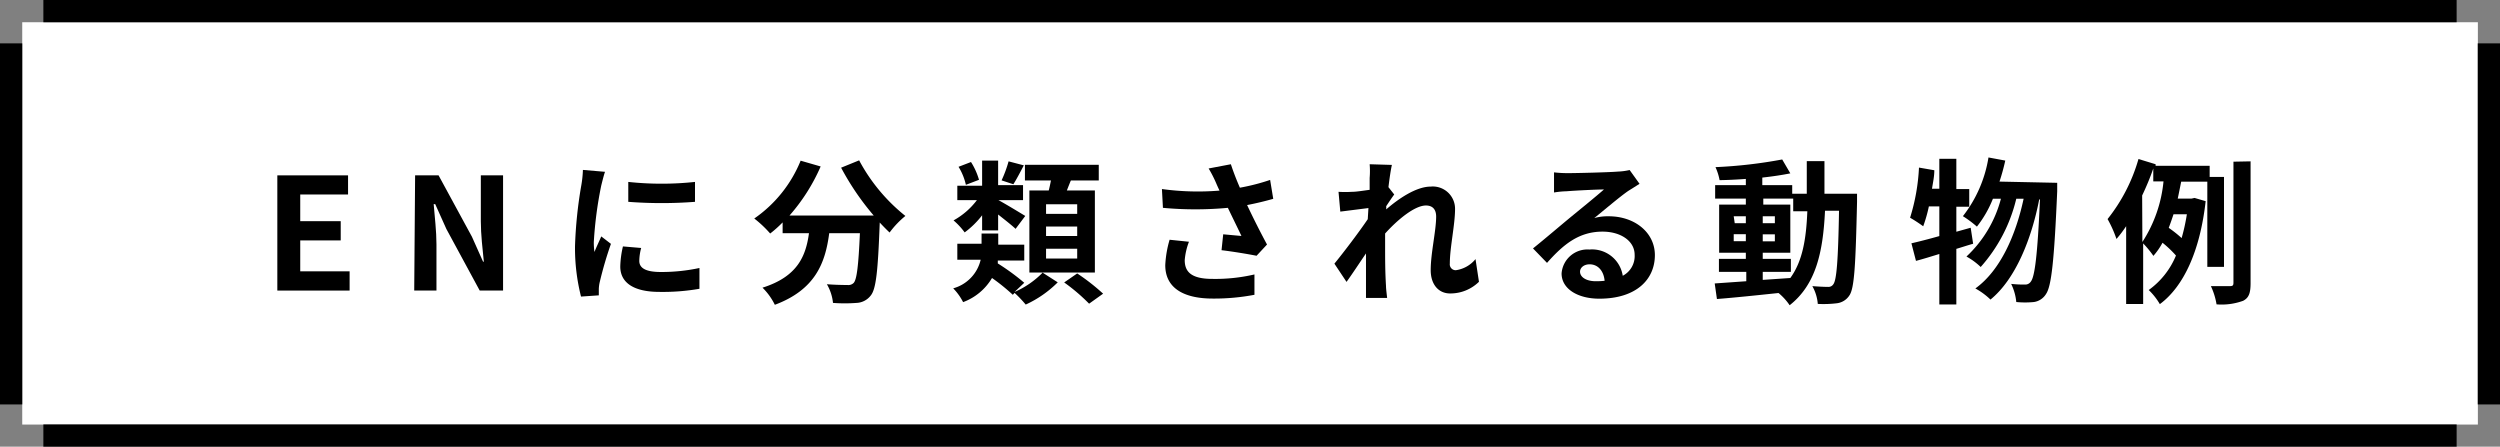 <svg xmlns="http://www.w3.org/2000/svg" viewBox="0 0 224.82 40.17"><rect x="0" y="0" width="224.82" height="40.17" fill="#808080" stroke="none"/><defs><style>.cls-1{fill:#fff;}.cls-2{fill:none;stroke:#000;stroke-miterlimit:10;stroke-width:2px;}</style></defs><g id="レイヤー_2" data-name="レイヤー 2"><g id="デザイン"><rect class="cls-1" x="2" y="2" width="220.83" height="36.18"/><line class="cls-2" x1="223.82" y1="36.37" x2="223.82" y2="3.9"/><line class="cls-2" x1="3.9" y1="39.17" x2="220.92" y2="39.17"/><line class="cls-2" x1="1" y1="3.9" x2="1" y2="36.37"/><line class="cls-2" x1="220.92" y1="1" x2="3.9" y2="1"/><path d="M24.94,15.77H31.3v1.72H27v2.4h3.64v1.73H27V24.4h4.44v1.73H24.94Z"/><path d="M37.33,15.77h2.11l3,5.52,1,2.24h.07c-.11-1.08-.27-2.45-.27-3.63V15.77h2V26.13h-2.1l-3-5.54-1-2.23H39c.09,1.12.25,2.42.25,3.61v4.16h-2Z"/><path d="M54.41,15.45c-.11.28-.28,1-.34,1.23a35.12,35.12,0,0,0-.67,5.08,5.59,5.59,0,0,0,.06.9c.19-.49.42-.95.61-1.4l.87.67a33.85,33.85,0,0,0-1,3.41,3.27,3.27,0,0,0-.09.64c0,.15,0,.38,0,.58l-1.6.11a17.78,17.78,0,0,1-.54-4.54,39,39,0,0,1,.57-5.49,9.78,9.78,0,0,0,.14-1.36Zm3.25,6.85a4.65,4.65,0,0,0-.17,1.16c0,.62.53,1,1.93,1a16.19,16.19,0,0,0,3.48-.36l0,1.87a19.19,19.19,0,0,1-3.59.28c-2.39,0-3.53-.87-3.53-2.28a8.67,8.67,0,0,1,.24-1.81Zm4.84-5.94v1.79a39.39,39.39,0,0,1-6,0V16.36A28.25,28.25,0,0,0,62.5,16.36Z"/><path d="M77.26,14.42a16.09,16.09,0,0,0,4.16,5A8.09,8.09,0,0,0,80,20.91c-.29-.27-.58-.57-.89-.9v.1c-.16,4.23-.32,5.88-.81,6.47a1.69,1.69,0,0,1-1.28.66,13.77,13.77,0,0,1-2.11,0,4.16,4.16,0,0,0-.55-1.68c.77.06,1.5.07,1.85.07a.67.67,0,0,0,.56-.19c.28-.3.43-1.54.56-4.47H74.57c-.35,2.69-1.26,5.08-4.89,6.44a5.63,5.63,0,0,0-1.11-1.54c3.17-1,3.9-2.86,4.18-4.9H70.38V20a10.42,10.42,0,0,1-1.12,1,10.19,10.19,0,0,0-1.43-1.35A11.63,11.63,0,0,0,72,14.45l1.8.52A16.82,16.82,0,0,1,71,19.38h7.57a23.68,23.68,0,0,1-2.93-4.3Z"/><path d="M91.23,26.26a8,8,0,0,0,2.53-1.74l1.36.87a9.91,9.91,0,0,1-2.88,2,10.39,10.39,0,0,0-1-1.05l-.16.17A17.74,17.74,0,0,0,89.21,25a5.06,5.06,0,0,1-2.6,2.17,5.05,5.05,0,0,0-.89-1.24,3.49,3.49,0,0,0,2.47-2.57h-2.1V21.92h2.18V21h1.5v1h2.34v1.43H89.73c0,.08,0,.18,0,.26a20.49,20.49,0,0,1,2.38,1.74Zm-2.91-6.9a7.84,7.84,0,0,1-1.57,1.54,6.23,6.23,0,0,0-1-1.08A6.64,6.64,0,0,0,87.85,18H86.09v-1.3h2.23V14.44h1.44v2.21H92V18H89.79c.57.3,2,1.17,2.41,1.42l-.87,1.16c-.35-.33-1-.84-1.57-1.29v1.43H88.32Zm-1.46-2.74A5.27,5.27,0,0,0,86.2,15l1.12-.43a6.16,6.16,0,0,1,.72,1.6Zm5.21-1.75c-.34.65-.66,1.26-.94,1.7l-1.06-.35a11,11,0,0,0,.63-1.71Zm2.24,2.26c.08-.3.14-.6.2-.9H92.17V14.82h6.64v1.41H96.3c-.13.31-.25.62-.36.9h2.52v7.38H92.57V17.13Zm2.56,1.24h-2.8v.86h2.8Zm0,2h-2.8v.85h2.8Zm0,2h-2.8v.88h2.8Zm0,2.22a18.71,18.71,0,0,1,2.33,1.82l-1.26.9a16.78,16.78,0,0,0-2.24-1.91Z"/><path d="M114.5,17.88c-.7.2-1.51.4-2.35.56.53,1.13,1.19,2.44,1.79,3.55L113,23c-.76-.15-2.13-.38-3.15-.5l.15-1.43,1.64.15c-.33-.7-.81-1.67-1.22-2.53a31.51,31.51,0,0,1-5.84,0L104.49,17a23.74,23.74,0,0,0,5.18.14q-.17-.35-.3-.66a11,11,0,0,0-.68-1.33l2-.38c.24.73.5,1.39.81,2.11a19,19,0,0,0,2.72-.7Zm-7.58,3.86a6,6,0,0,0-.38,1.65c0,1,.52,1.69,2.48,1.69a15.49,15.49,0,0,0,3.79-.4l0,1.83a19.33,19.33,0,0,1-3.74.34c-2.78,0-4.28-1.05-4.28-3a9.63,9.63,0,0,1,.39-2.29Z"/><path d="M133,25.34a3.67,3.67,0,0,1-2.6,1.05c-1,0-1.74-.77-1.74-2.1,0-1.52.49-3.55.49-4.81,0-.68-.35-1-.92-1-1,0-2.55,1.27-3.67,2.52,0,.39,0,.77,0,1.12,0,1.14,0,2.3.08,3.6,0,.25.07.76.1,1.07h-1.9c0-.3,0-.8,0-1,0-1.08,0-1.87,0-3-.6.88-1.27,1.9-1.75,2.56L120,23.71c.78-.95,2.19-2.8,3-4l.06-1-2.53.32-.16-1.78a9.73,9.73,0,0,0,1.2,0c.41,0,1-.1,1.6-.18,0-.52,0-.91,0-1.07a7.36,7.36,0,0,0,0-1.23l2,.06c-.09.39-.2,1.1-.31,2l.52.66c-.18.24-.48.69-.72,1.05a2.64,2.64,0,0,1,0,.29c1.09-.95,2.69-2.05,4-2.05a2,2,0,0,1,2.19,2c0,1.44-.47,3.47-.47,4.92a.53.53,0,0,0,.54.6,2.78,2.78,0,0,0,1.77-1Z"/><path d="M147.44,16.53c-.33.21-.66.42-1,.63-.75.51-2.2,1.75-3.07,2.45a4.5,4.5,0,0,1,1.3-.16c2.35,0,4.15,1.47,4.15,3.49,0,2.19-1.67,3.92-5,3.92-1.93,0-3.39-.88-3.39-2.27a2.33,2.33,0,0,1,2.5-2.15,2.79,2.79,0,0,1,3,2.36A2,2,0,0,0,147,22.91c0-1.24-1.26-2.08-2.88-2.08-2.12,0-3.51,1.13-5,2.81l-1.26-1.3c1-.8,2.65-2.21,3.48-2.89s2.21-1.8,2.9-2.41c-.72,0-2.62.1-3.35.16a8,8,0,0,0-1.14.11l0-1.81a10.64,10.64,0,0,0,1.26.07c.73,0,3.7-.07,4.48-.14a5.52,5.52,0,0,0,1.06-.14Zm-3.14,8.72c-.08-.89-.6-1.48-1.35-1.48-.52,0-.86.31-.86.66,0,.51.59.86,1.4.86A6.75,6.75,0,0,0,144.3,25.25Z"/><path d="M167,17.42s0,.55,0,.74c-.13,5.73-.24,7.76-.69,8.41a1.56,1.56,0,0,1-1.11.7,10,10,0,0,1-1.73.06,3.9,3.9,0,0,0-.49-1.6c.61.05,1.14.07,1.41.07a.52.52,0,0,0,.48-.24c.29-.38.43-2.09.51-6.61h-1.26c-.18,3.75-.82,6.64-3.18,8.5a5.21,5.21,0,0,0-1-1.1c-2,.21-4,.42-5.54.54l-.2-1.4,2.84-.2v-.84h-2.46V23.28H157v-.55h-2.4V18.4H157v-.54h-2.76V16.65H157v-.56c-.81.06-1.61.1-2.36.11a5.12,5.12,0,0,0-.37-1.17,42.4,42.4,0,0,0,6-.69l.73,1.25c-.74.15-1.61.28-2.52.38v.68h2.69v.77h1.31c0-.92,0-1.89,0-2.93h1.59c0,1,0,2,0,2.93Zm-11,2.65H157v-.62h-1.09ZM157,21.69v-.63h-1.09v.63Zm1.52,3.48L161,25c1.1-1.51,1.43-3.51,1.53-6h-1.27V17.86h-2.69v.54H161v4.33h-2.48v.55h2.53v1.17h-2.53Zm1.09-5.1v-.62h-1.09v.62Zm-1.09,1v.63h1.09v-.63Z"/><path d="M177.44,21.92c-.5.14-1,.31-1.51.46v5H174.4V22.84c-.75.23-1.45.45-2.1.62l-.41-1.58c.7-.16,1.56-.38,2.51-.65V18.56h-.94a13.11,13.11,0,0,1-.51,1.79,12.63,12.63,0,0,0-1.18-.77,17.91,17.91,0,0,0,.8-4.51l1.38.24c0,.56-.12,1.1-.21,1.66h.66V14.28h1.53V17h1.16v1.59h-1.16v2.25l1.29-.36ZM185,16.44s0,.56,0,.76c-.27,6.25-.52,8.53-1,9.23a1.53,1.53,0,0,1-1.09.73,8,8,0,0,1-1.59,0,4.7,4.7,0,0,0-.46-1.63,10.65,10.65,0,0,0,1.25.06.59.59,0,0,0,.52-.27c.35-.44.6-2.35.82-7.38h-.07c-.68,3.53-2.13,7.17-4.38,9a6.37,6.37,0,0,0-1.36-1c2.24-1.61,3.64-4.79,4.34-8.07h-.66a14.15,14.15,0,0,1-3.2,6.14,6,6,0,0,0-1.28-.94,10.88,10.88,0,0,0,3.1-5.2h-.72a10,10,0,0,1-1.44,2.51,9.83,9.83,0,0,0-1.26-.94,11.56,11.56,0,0,0,2.3-5.28l1.51.28a18.72,18.72,0,0,1-.52,1.89Z"/><path d="M198.5,24V16.34h-2.35c-.1.49-.2,1-.31,1.52h1.24l.27-.06,1,.29c-.51,4.53-2,7.69-4.12,9.26a5.88,5.88,0,0,0-1-1.27,7.17,7.17,0,0,0,2.45-3.1,9.63,9.63,0,0,0-1.21-1.15,6.34,6.34,0,0,1-.82,1.18,8.67,8.67,0,0,0-.92-1.12v5.45h-1.53v-7a10.8,10.8,0,0,1-.87,1.15,10.63,10.63,0,0,0-.8-1.79,15.46,15.46,0,0,0,2.78-5.4l1.54.47,0,.14h4.86v1H200V24Zm-5.84-2.24a12.13,12.13,0,0,0,1.9-5.45h-.92V15.15c-.28.82-.62,1.63-1,2.43Zm2.8-2.49c-.14.42-.28.83-.43,1.22a10.91,10.91,0,0,1,1.16.92,17.4,17.4,0,0,0,.47-2.14Zm6.93-4.76V25.46c0,.89-.15,1.32-.67,1.59a5.64,5.64,0,0,1-2.39.32,6.2,6.2,0,0,0-.51-1.64c.76,0,1.47,0,1.72,0s.31-.07.31-.31V14.54Z"/></g></g></svg>